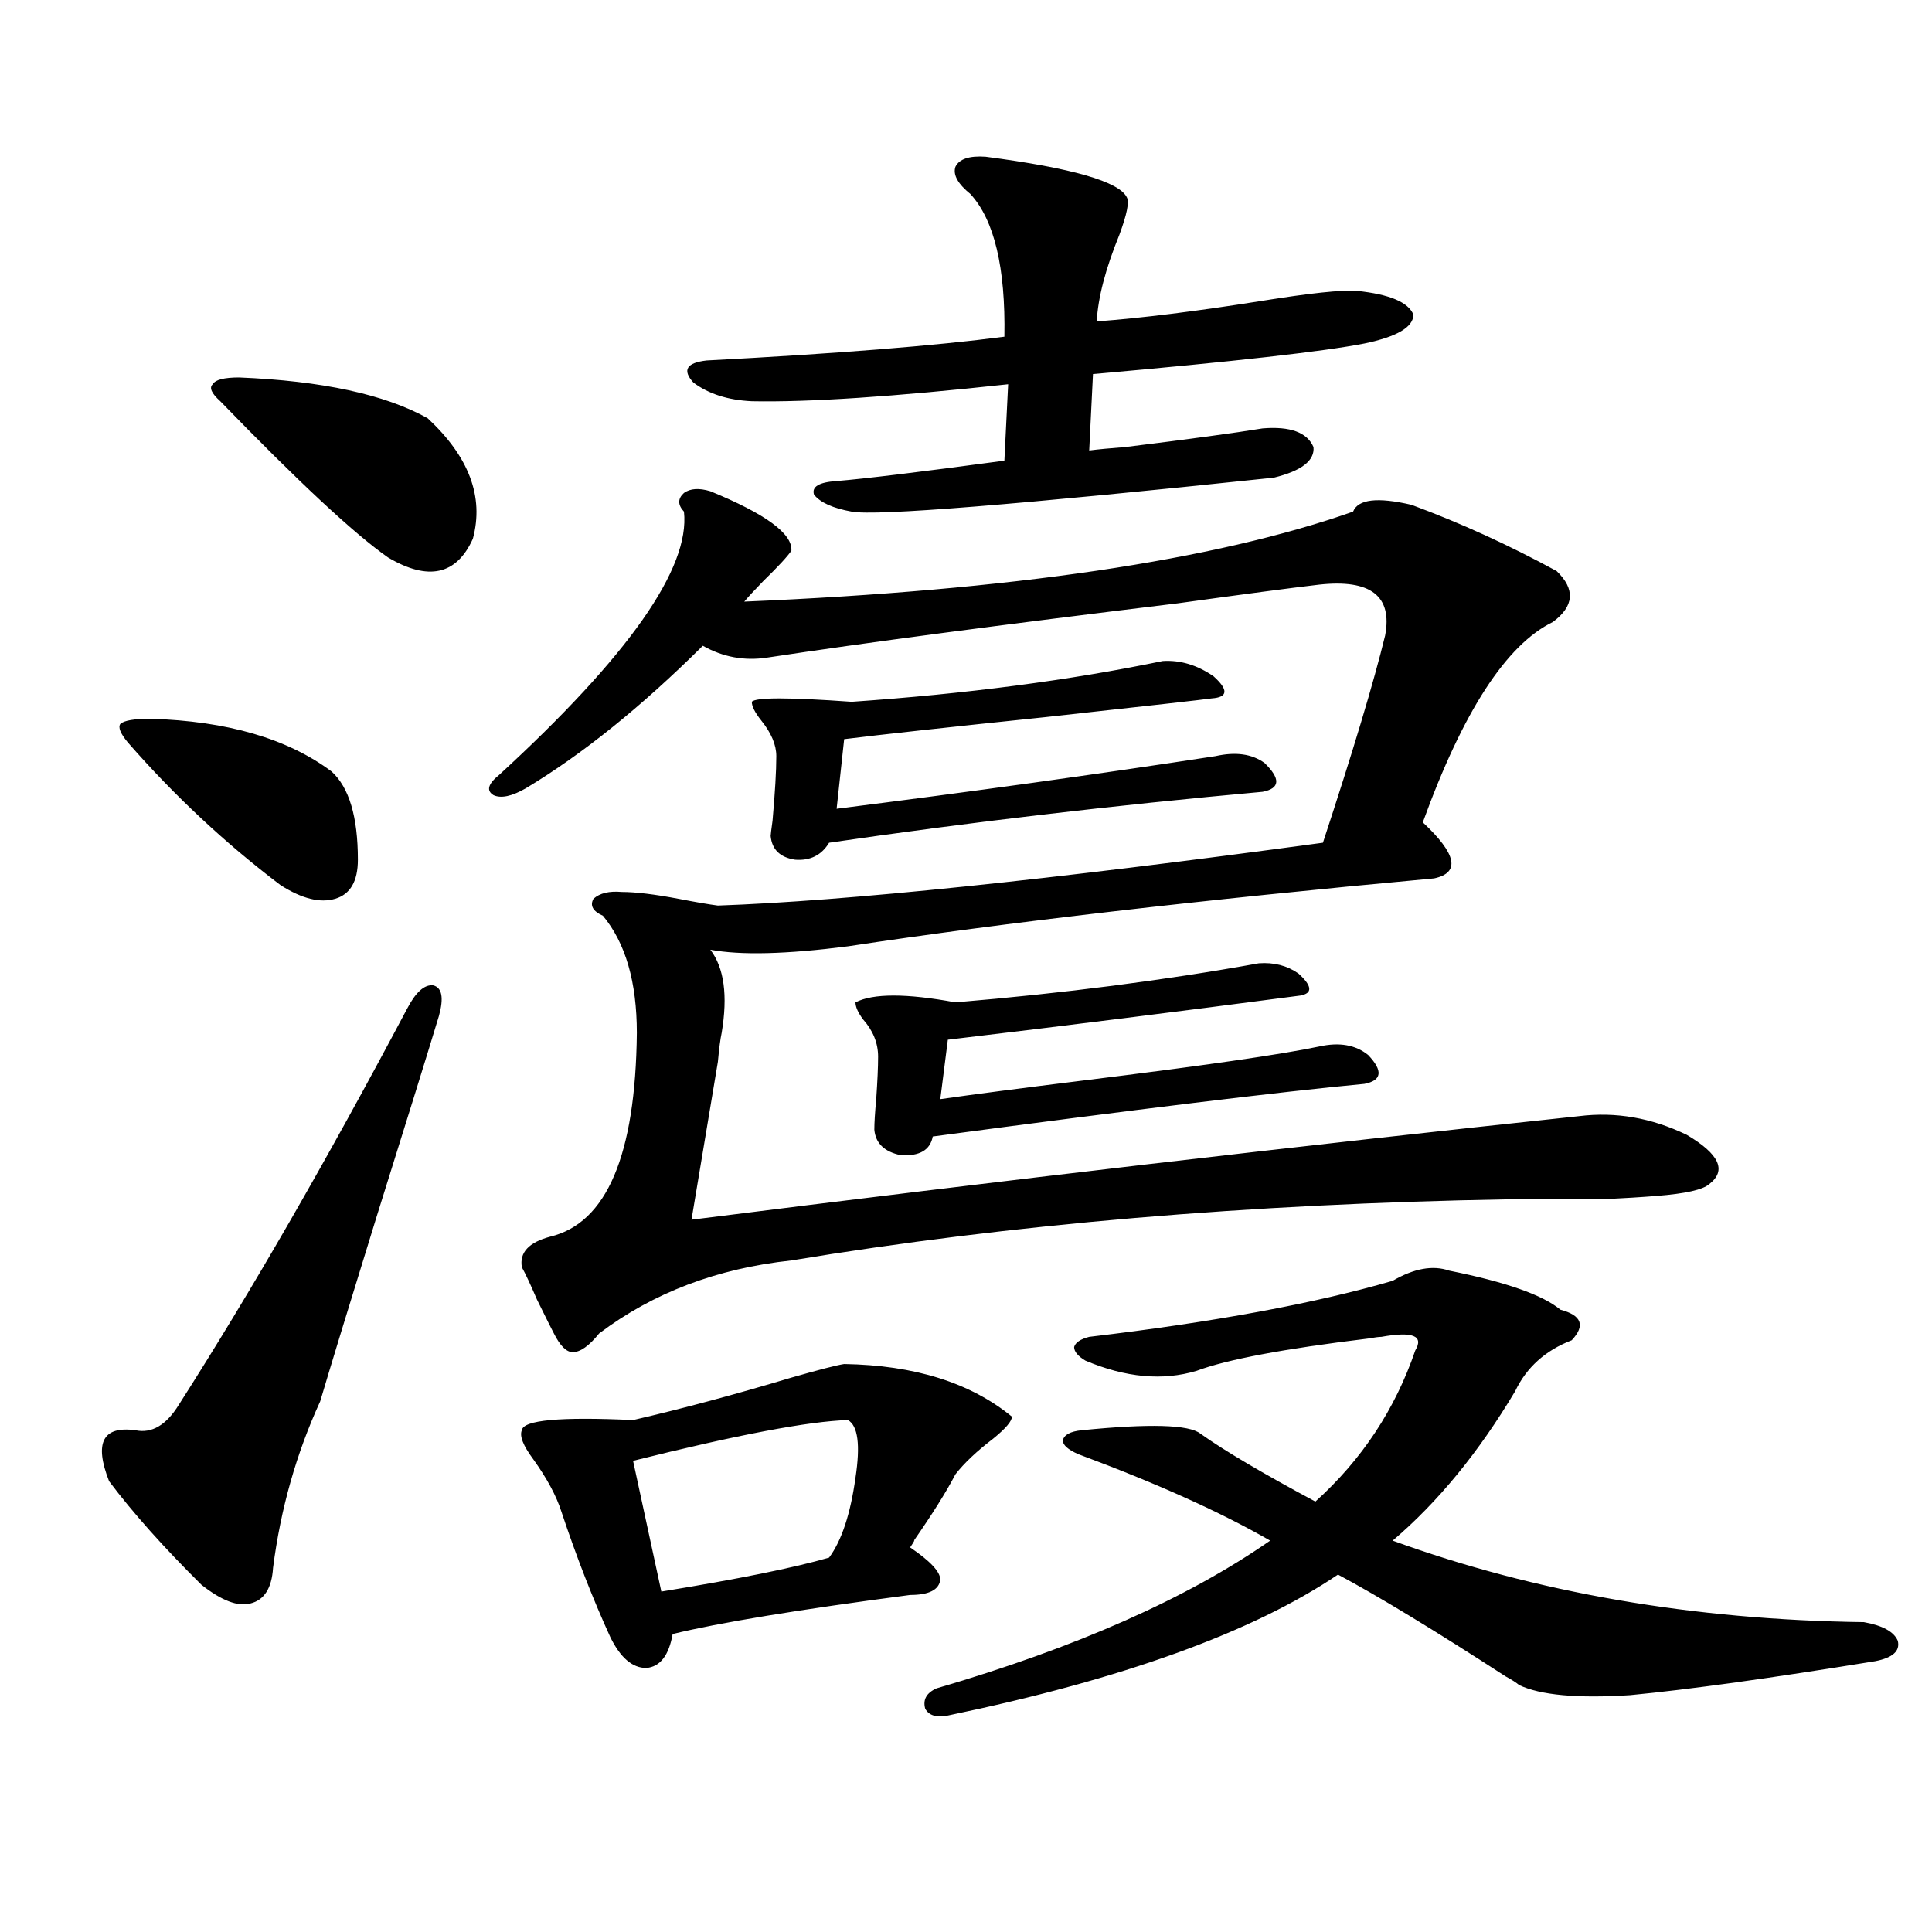 <?xml version="1.0" encoding="utf-8"?>
<!-- Generator: Adobe Illustrator 16.0.0, SVG Export Plug-In . SVG Version: 6.00 Build 0)  -->
<!DOCTYPE svg PUBLIC "-//W3C//DTD SVG 1.1//EN" "http://www.w3.org/Graphics/SVG/1.1/DTD/svg11.dtd">
<svg version="1.1" id="图层_1" xmlns="http://www.w3.org/2000/svg" xmlns:xlink="http://www.w3.org/1999/xlink" x="0px" y="0px"
	 width="1000px" height="1000px" viewBox="0 0 1000 1000" enable-background="new 0 0 1000 1000" xml:space="preserve">
<path d="M227.189,525.844c-5.854,19.336-16.585,53.915-32.194,103.711c-14.313,46.294-24.069,78.223-29.268,95.801
	c-12.362,26.958-20.487,55.673-24.39,86.133c-0.655,10.547-4.558,16.699-11.707,18.457c-6.509,1.758-14.969-1.47-25.365-9.668
	c-19.512-19.336-35.456-37.202-47.804-53.613c-7.805-19.913-3.262-28.702,13.658-26.367c8.445,1.758,15.93-2.637,22.438-13.184
	c37.072-58.008,76.416-126.261,118.046-204.785c4.543-8.789,9.101-12.882,13.658-12.305
	C228.806,511.204,229.781,516.478,227.189,525.844z M77.925,372.035c39.664,1.181,70.883,10.259,93.656,27.246
	c9.101,8.212,13.658,23.442,13.658,45.703c0,11.138-3.902,17.88-11.707,20.215c-7.805,2.349-17.24,0-28.292-7.031
	c-28.627-21.671-54.968-46.28-79.022-73.828c-3.902-4.683-5.213-7.91-3.902-9.668C64.267,372.914,69.465,372.035,77.925,372.035z
	 M123.777,195.375c42.926,1.758,75.44,8.789,97.559,21.094c21.463,19.927,29.268,40.731,23.414,62.402
	c-8.46,18.759-23.094,21.973-43.901,9.668c-17.561-12.305-46.508-39.249-86.827-80.859c-4.558-4.093-5.854-7.031-3.902-8.789
	C111.415,196.556,115.973,195.375,123.777,195.375z M367.674,254.262c28.612,11.728,42.591,21.973,41.95,30.762
	c-1.951,2.938-6.829,8.212-14.634,15.82c-4.558,4.696-7.805,8.212-9.756,10.547c138.533-5.851,243.562-21.382,315.114-46.582
	c2.592-6.44,12.683-7.608,30.243-3.516c25.365,9.38,50.396,20.806,75.12,34.277c9.756,9.38,9.101,18.169-1.951,26.367
	c-24.069,11.728-46.508,46.294-67.315,103.711c17.561,16.411,19.512,26.079,5.854,29.004
	c-120.973,11.138-222.113,22.852-303.407,35.156c-31.874,4.106-55.608,4.696-71.218,1.758c7.149,9.38,9.101,23.73,5.854,43.066
	c-0.655,2.938-1.311,7.91-1.951,14.941c-5.854,35.156-10.411,62.402-13.658,81.738c162.588-20.503,315.755-38.37,459.501-53.613
	c18.856-2.335,37.393,0.879,55.608,9.668c16.905,9.97,20.808,18.457,11.707,25.488c-3.262,2.938-12.362,4.985-27.316,6.152
	c-7.164,0.591-16.585,1.181-28.292,1.758c-9.756,0-26.021,0-48.779,0c-133.99,2.349-257.555,12.896-370.723,31.641
	c-38.383,4.106-71.553,16.699-99.51,37.793c-5.213,6.454-9.756,9.668-13.658,9.668c-3.262,0-6.509-3.214-9.756-9.668
	c-0.655-1.167-3.582-7.031-8.78-17.578c-3.262-7.608-5.854-13.184-7.805-16.699c-1.311-7.608,3.567-12.882,14.634-15.82
	c29.268-7.031,44.222-42.188,44.877-105.469c0-26.367-5.854-46.582-17.561-60.645c-5.213-2.335-6.829-5.273-4.878-8.789
	c3.247-2.925,8.125-4.093,14.634-3.516c7.149,0,16.905,1.181,29.268,3.516c9.101,1.758,15.93,2.938,20.487,3.516
	c66.34-2.335,170.728-13.184,313.163-32.52c15.609-47.461,26.341-83.194,32.194-107.227c3.902-20.503-7.484-29.292-34.146-26.367
	c-14.969,1.758-39.358,4.985-73.169,9.668c-91.705,11.138-162.603,20.517-212.678,28.125c-11.707,1.758-22.773-0.288-33.17-6.152
	c-31.874,31.641-62.438,56.25-91.705,73.828c-7.164,4.106-12.683,5.273-16.585,3.516c-3.902-2.335-2.927-5.851,2.927-10.547
	c66.98-61.523,98.854-106.925,95.607-136.23c-3.262-3.516-3.262-6.729,0-9.668C357.263,252.806,361.82,252.504,367.674,254.262z
	 M436.94,706.02c36.417,0.591,65.364,9.668,86.827,27.246c0,2.349-3.262,6.152-9.756,11.426
	c-8.46,6.454-14.969,12.606-19.512,18.457c-4.558,8.789-11.707,20.215-21.463,34.277c0.641-0.577,0,0.591-1.951,3.516
	c10.396,7.031,15.609,12.606,15.609,16.699c-0.655,5.273-5.854,7.91-15.609,7.91c-57.895,7.608-98.869,14.351-122.924,20.215
	c-1.951,11.124-6.509,16.987-13.658,17.578c-7.164,0-13.338-5.273-18.536-15.82c-9.115-19.927-17.561-41.597-25.365-65.039
	c-2.606-8.198-7.484-17.276-14.634-27.246c-5.213-7.031-7.164-12.003-5.854-14.941c0.641-5.273,19.832-7.031,57.56-5.273
	c25.365-5.851,52.682-13.184,81.949-21.973C423.923,708.958,433.038,706.61,436.94,706.02z M438.892,735.023
	c-20.167,0.591-57.239,7.622-111.217,21.094l14.634,67.676c39.664-6.454,68.611-12.305,86.827-17.578
	c6.494-8.789,11.052-22.55,13.658-41.309C445.386,747.919,444.09,737.962,438.892,735.023z M510.109,81.117
	c44.877,5.864,69.267,12.896,73.169,21.094c1.296,2.349,0,8.789-3.902,19.336c-7.164,17.578-11.066,32.52-11.707,44.824
	c23.414-1.758,51.706-5.273,84.876-10.547c25.365-4.093,41.95-5.851,49.755-5.273c16.905,1.758,26.661,5.864,29.268,12.305
	c0,6.454-8.46,11.426-25.365,14.941c-20.822,4.106-67.65,9.38-140.484,15.82l-1.951,39.551c4.543-0.577,10.731-1.167,18.536-1.758
	c33.17-4.093,56.904-7.319,71.218-9.668c14.299-1.167,23.079,2.06,26.341,9.668c0.641,7.031-6.188,12.305-20.487,15.82
	c-133.335,14.063-206.184,19.927-218.531,17.578c-9.756-1.758-16.265-4.683-19.512-8.789c-1.311-4.093,2.592-6.44,11.707-7.031
	c14.299-1.167,43.246-4.683,86.827-10.547l1.951-39.551c-59.19,6.454-103.412,9.38-132.68,8.789
	c-12.362-0.577-22.438-3.804-30.243-9.668c-5.854-6.44-3.582-10.245,6.829-11.426c66.98-3.516,118.366-7.608,154.143-12.305
	c0.641-35.733-5.213-60.343-17.561-73.828c-6.509-5.273-9.115-9.956-7.805-14.063C496.451,82.298,501.649,80.54,510.109,81.117z
	 M601.814,342.152c9.101-0.577,17.881,2.06,26.341,7.91c7.805,7.031,7.47,10.849-0.976,11.426
	c-3.902,0.591-32.529,3.817-85.852,9.668c-50.73,5.273-85.531,9.091-104.388,11.426l-3.902,36.035
	c69.587-8.789,134.951-17.866,196.093-27.246c10.396-2.335,18.856-1.167,25.365,3.516c8.445,8.212,8.125,13.184-0.976,14.941
	c-77.406,7.031-152.191,15.82-224.385,26.367c-3.902,6.454-9.756,9.38-17.561,8.789c-7.805-1.167-12.042-5.273-12.683-12.305
	c0-0.577,0.32-3.214,0.976-7.91c1.296-14.64,1.951-25.776,1.951-33.398c0-5.851-2.606-12.003-7.805-18.457
	c-3.262-4.093-4.878-7.319-4.878-9.668c1.951-2.335,19.177-2.335,51.706,0C500.019,359.153,553.676,352.122,601.814,342.152z
	 M651.569,498.598c7.805-0.577,14.634,1.181,20.487,5.273c7.149,6.454,7.47,10.259,0.976,11.426
	c-62.438,8.212-123.259,15.82-182.435,22.852l-3.902,30.762c16.25-2.335,40.975-5.562,74.145-9.668
	c61.782-7.608,102.437-13.472,121.948-17.578c10.396-2.335,18.856-0.879,25.365,4.395c7.805,8.212,7.149,13.184-1.951,14.941
	c-43.581,4.106-118.046,13.184-223.409,27.246c-1.311,7.031-6.829,10.259-16.585,9.668c-8.46-1.758-13.018-6.152-13.658-13.184
	c0-3.516,0.32-8.789,0.976-15.82c0.641-9.366,0.976-16.699,0.976-21.973c0-7.031-2.606-13.472-7.805-19.336
	c-2.606-3.516-3.902-6.44-3.902-8.789c9.101-4.683,26.341-4.683,51.706,0C550.429,514.13,602.79,507.387,651.569,498.598z
	 M559.864,740.297c35.121-3.516,55.608-2.925,61.462,1.758c12.348,8.789,32.194,20.517,59.511,35.156
	c24.055-21.671,41.295-47.749,51.706-78.223c4.543-7.608-1.311-9.956-17.561-7.031c-1.311,0-3.582,0.302-6.829,0.879
	c-43.581,5.273-73.169,10.849-88.778,16.699c-17.561,5.273-36.752,3.516-57.56-5.273c-3.902-2.335-5.854-4.683-5.854-7.031
	c0.641-2.335,3.247-4.093,7.805-5.273c64.389-7.608,116.735-17.276,157.069-29.004c11.052-6.44,20.808-8.198,29.268-5.273
	c29.268,5.864,48.444,12.606,57.56,20.215c11.052,2.938,13.003,8.212,5.854,15.82c-13.658,5.273-23.414,14.063-29.268,26.367
	c-18.871,31.641-39.999,57.431-63.413,77.344c74.145,26.944,155.438,41.007,243.896,42.188c9.756,1.758,15.609,4.972,17.561,9.668
	c1.296,5.273-2.606,8.789-11.707,10.547c-53.992,8.789-96.263,14.64-126.826,17.578c-27.316,1.758-46.508,0-57.56-5.273
	c-1.311-1.181-3.582-2.637-6.829-4.395c-37.072-24.032-66.02-41.61-86.827-52.734c-44.236,29.883-111.552,54.19-201.946,72.949
	c-5.854,1.167-9.756,0-11.707-3.516c-1.311-4.696,0.641-8.212,5.854-10.547c72.193-21.094,129.753-46.582,172.679-76.465
	c-25.365-14.64-58.535-29.581-99.51-44.824c-5.213-2.335-7.805-4.683-7.805-7.031C550.749,742.646,554.011,740.888,559.864,740.297z
	"/>
</svg>
